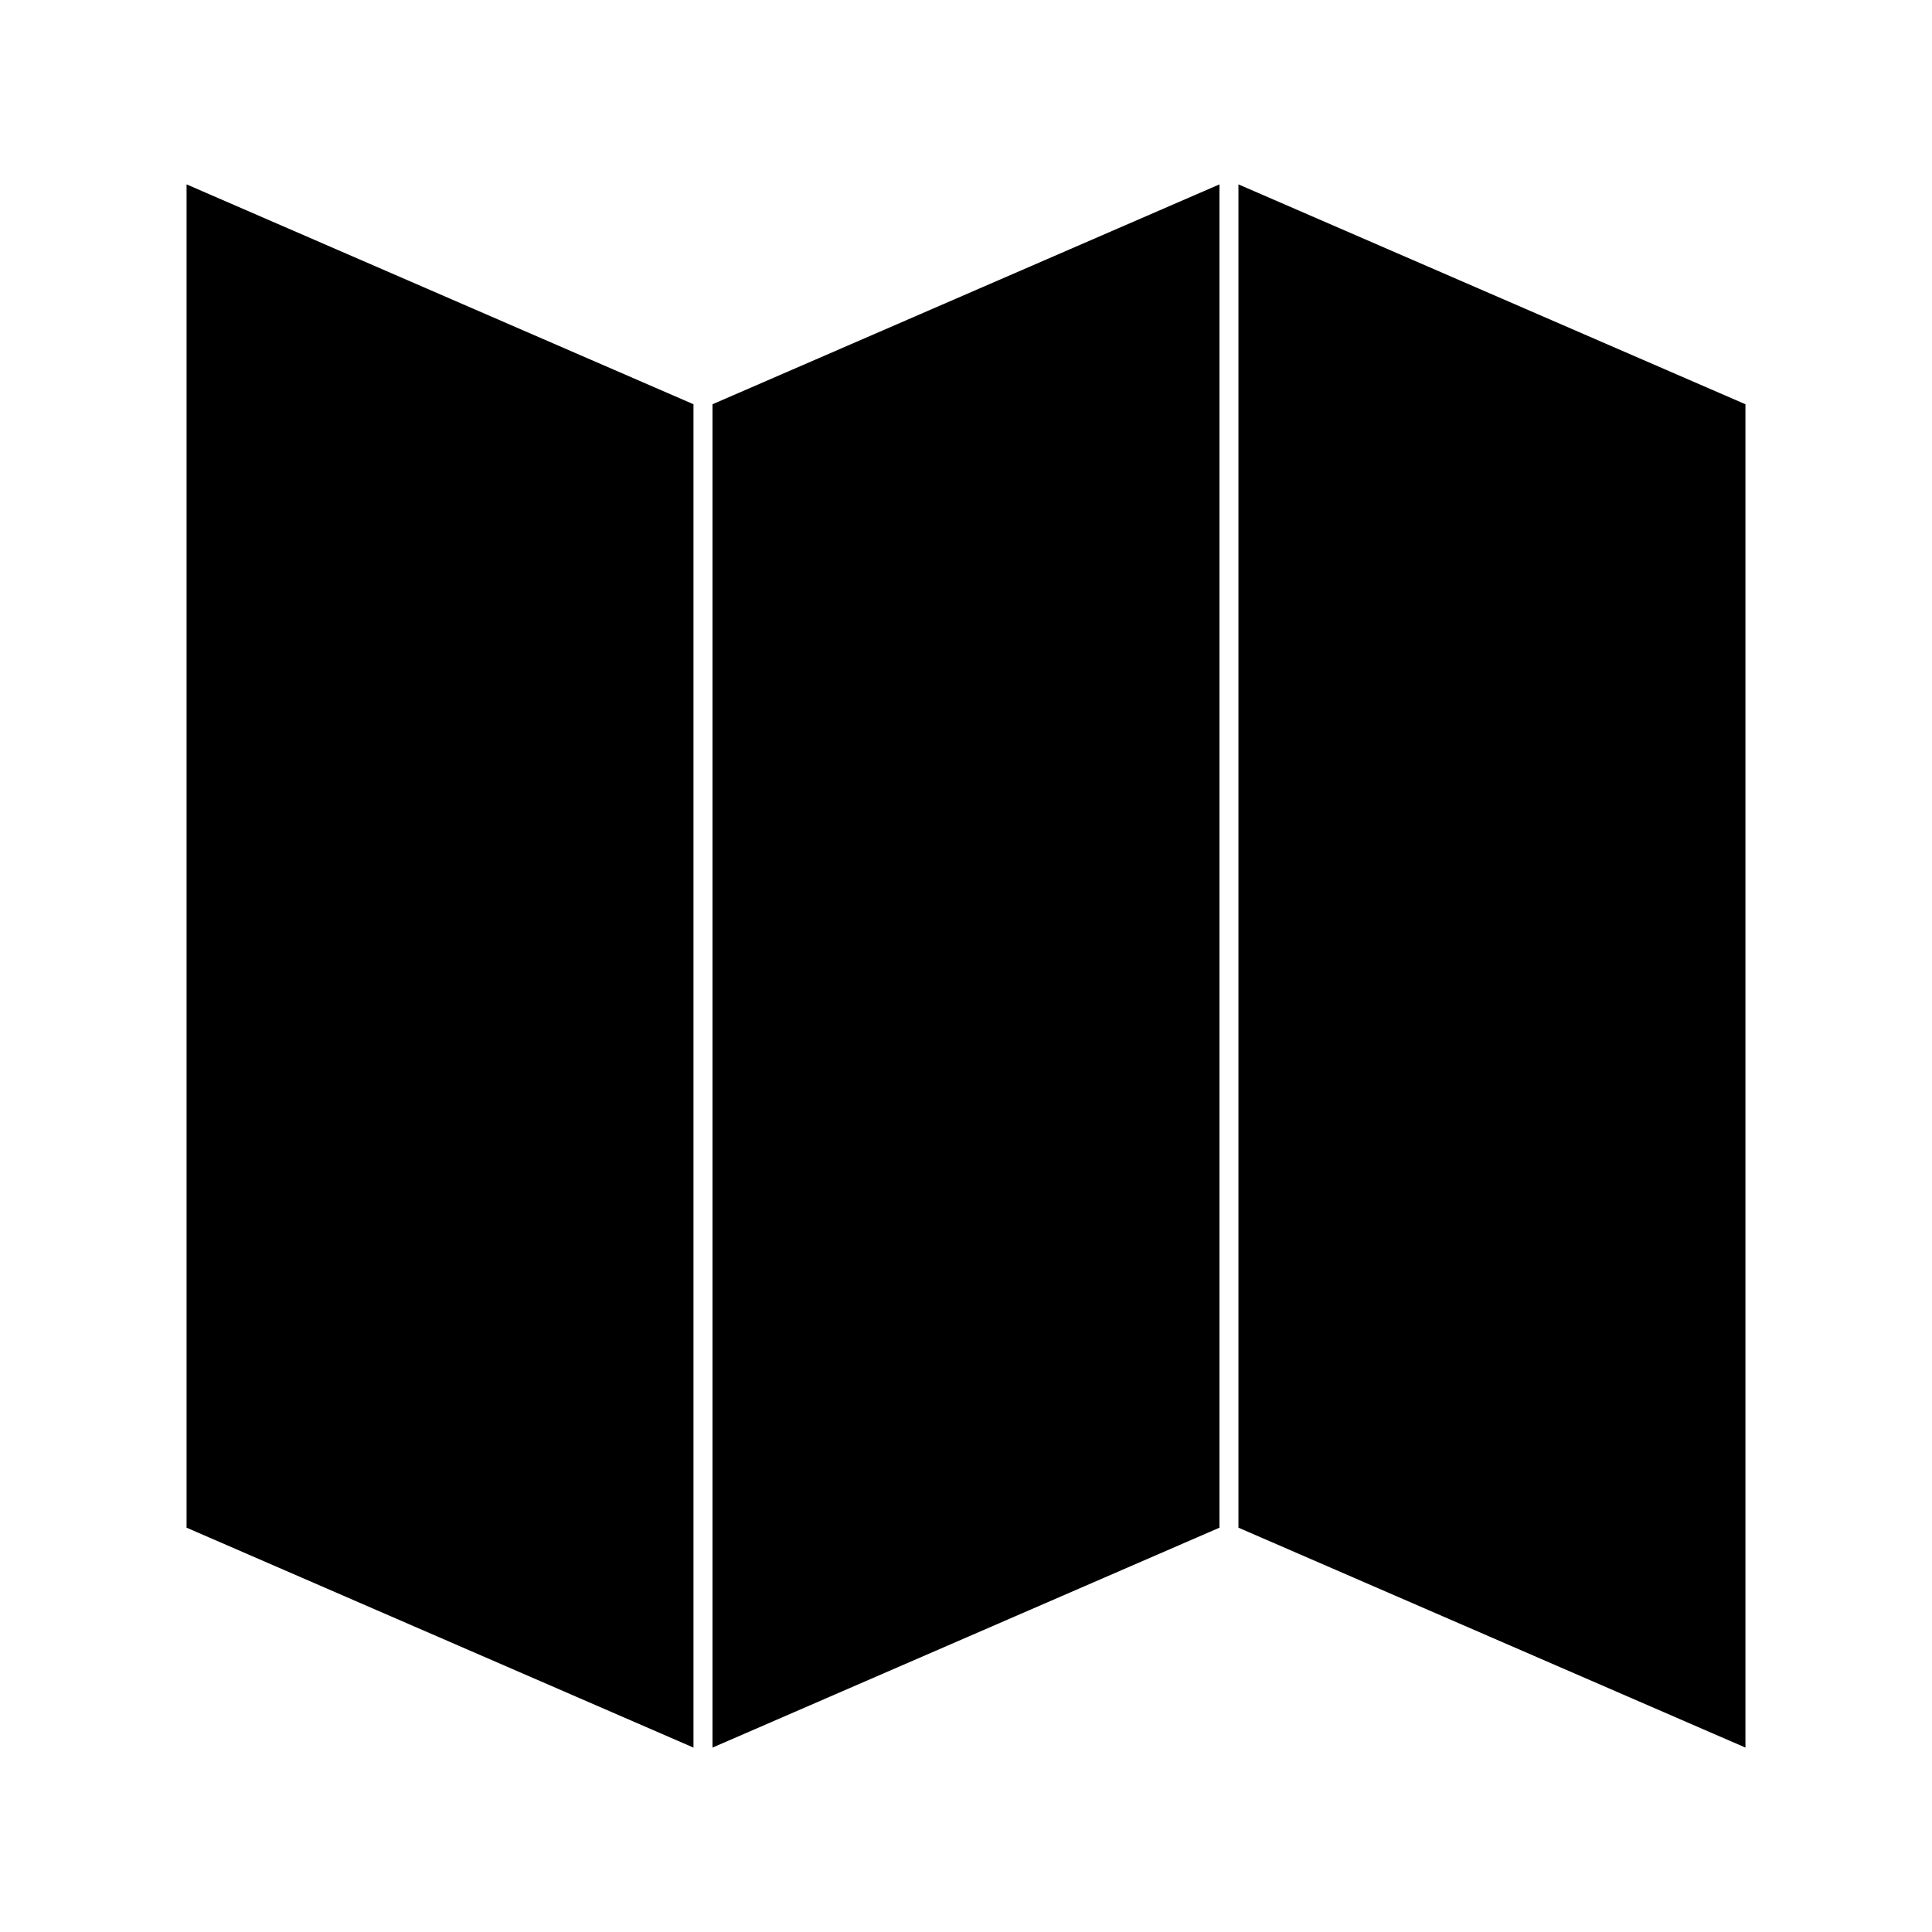 <?xml version="1.0" encoding="UTF-8"?>
<!-- Uploaded to: ICON Repo, www.iconrepo.com, Generator: ICON Repo Mixer Tools -->
<svg fill="#000000" width="800px" height="800px" version="1.1" viewBox="144 144 512 512" xmlns="http://www.w3.org/2000/svg">
 <g>
  <path d="m606.56 251.13-134.36-58.27v355.99l134.36 58.277z"/>
  <path d="m332.82 607.13 134.35-58.277v-355.99l-134.35 58.27z"/>
  <path d="m327.78 607.13v-356l-134.34-58.27v355.99z"/>
 </g>
</svg>